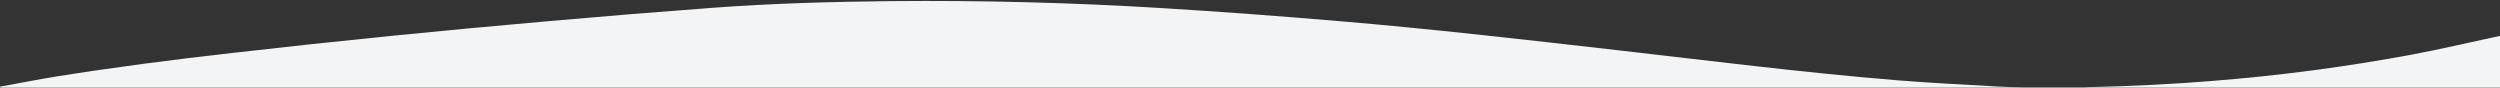 <?xml version="1.0" encoding="UTF-8"?>
<svg id="_レイヤー_2" data-name="レイヤー 2" xmlns="http://www.w3.org/2000/svg" xmlns:xlink="http://www.w3.org/1999/xlink" viewBox="0 0 1400 49">
  <rect x="0" y="0" width="1400" height="49" fill="#333333" stroke="none"/>
  <defs>
    <style>
      .cls-1 {
        fill: none;
      }

      .cls-2 {
        fill: #f2f4f5;
      }

      .cls-3 {
        clip-path: url(#clippath);
      }
    </style>
    <clipPath id="clippath">
      <rect class="cls-1" width="1400" height="49"/>
    </clipPath>
  </defs>
  <g id="_レイヤー_1-2" data-name="レイヤー 1">
    <g class="cls-3">
      <g id="_グループ_129" data-name="グループ 129">
        <path id="_パス_218" data-name="パス 218" class="cls-2" d="M1134.22,48.98c-4.98-.16-10-.21-14.95-.5-18.8-1.1-37.68-1.96-56.34-3.48-53.1-4.33-105.21-10.96-157.61-16.94-51.69-5.9-103.38-11.85-155.69-16.25-32.92-2.77-65.97-5.26-99.12-7.28-50.23-3.07-100.69-4.37-151.37-3.9-33.45.34-66.84,1.27-99.95,3.73-30.42,2.26-60.77,4.73-91.06,7.41-29.57,2.58-59.08,5.34-88.52,8.27-30.04,3.02-60,6.24-89.88,9.65-33.08,3.74-65.91,8-98.22,13.16-10.2,1.63-20.15,3.62-30.23,5.45-.41.08-.87.1-1.3.14.18.18.3.48.56.52.63.05,1.27.06,1.9.03h1131.76Z"/>
        <path id="_パス_219" data-name="パス 219" class="cls-2" d="M1400,20.07c-16.58,3.55-32.92,7.43-49.8,10.59-36.55,6.78-73.43,11.65-110.48,14.59-23.21,1.88-46.55,3.06-70.03,3.53-.89.02-1.77.14-2.66.21h232.97v-28.92"/>
      </g>
    </g>
  </g>
</svg>